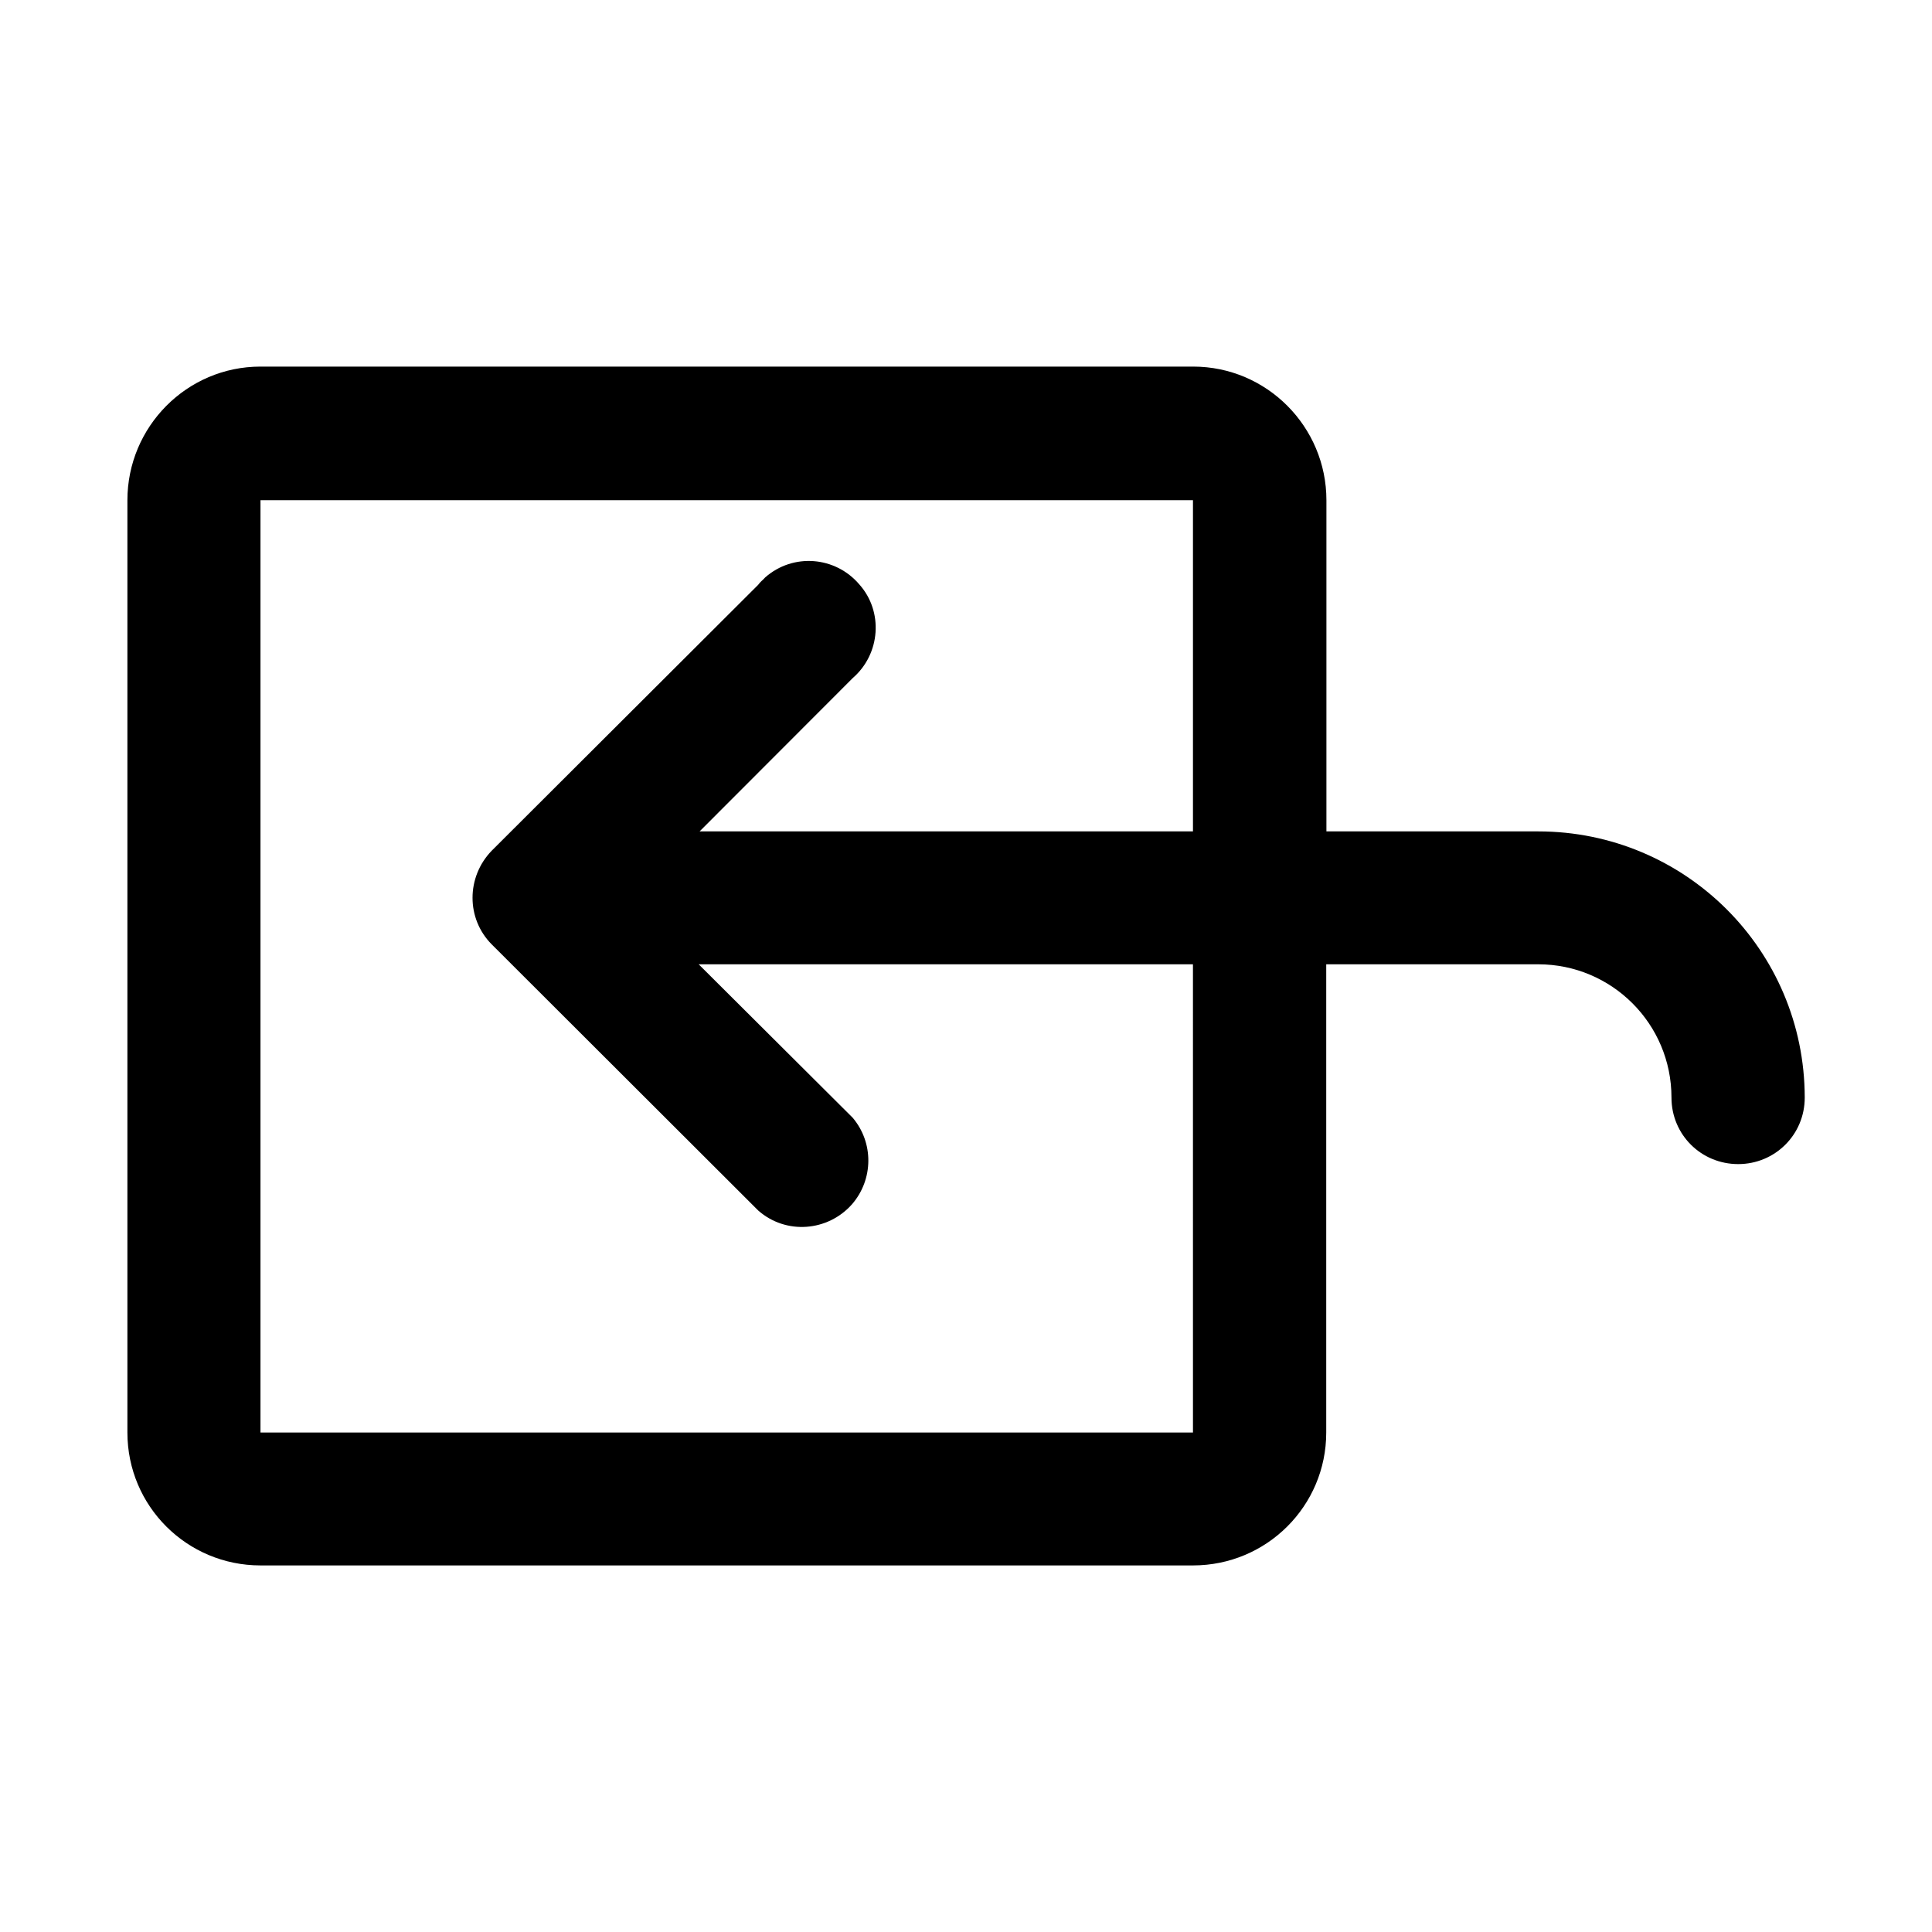 <?xml version="1.0" encoding="UTF-8"?>
<!-- Uploaded to: SVG Repo, www.svgrepo.com, Generator: SVG Repo Mixer Tools -->
<svg fill="#000000" width="800px" height="800px" version="1.1" viewBox="144 144 512 512" xmlns="http://www.w3.org/2000/svg">
 <path d="m551.64 364.33h-56.125v-87.762c0-19.496-15.82-35.418-35.316-35.418h-247.17c-19.496 0-35.266 15.922-35.266 35.418v247.07c0 19.496 15.77 35.215 35.266 35.215h247.12c19.547 0 35.316-15.77 35.316-35.215v-124.09h56.176c19.496 0 35.316 15.77 35.316 35.316 0 9.824 7.859 17.633 17.684 17.633 9.723 0 17.633-7.758 17.633-17.633-0.047-39.047-31.637-70.535-70.633-70.535zm-91.492 159.3h-247.12v-247.07h247.12v87.762h-130.74l40.605-40.656c7.356-6.398 8.113-17.633 1.715-24.789-6.348-7.457-17.531-8.363-24.938-1.863-0.605 0.707-1.312 1.16-1.863 1.965l-70.637 70.484c-6.75 7.004-6.75 17.984 0 24.789l70.633 70.535c7.356 6.5 18.488 5.594 24.887-1.664 5.691-6.602 5.742-16.324 0.152-22.922l-40.809-40.656h130.99z"/>
</svg>